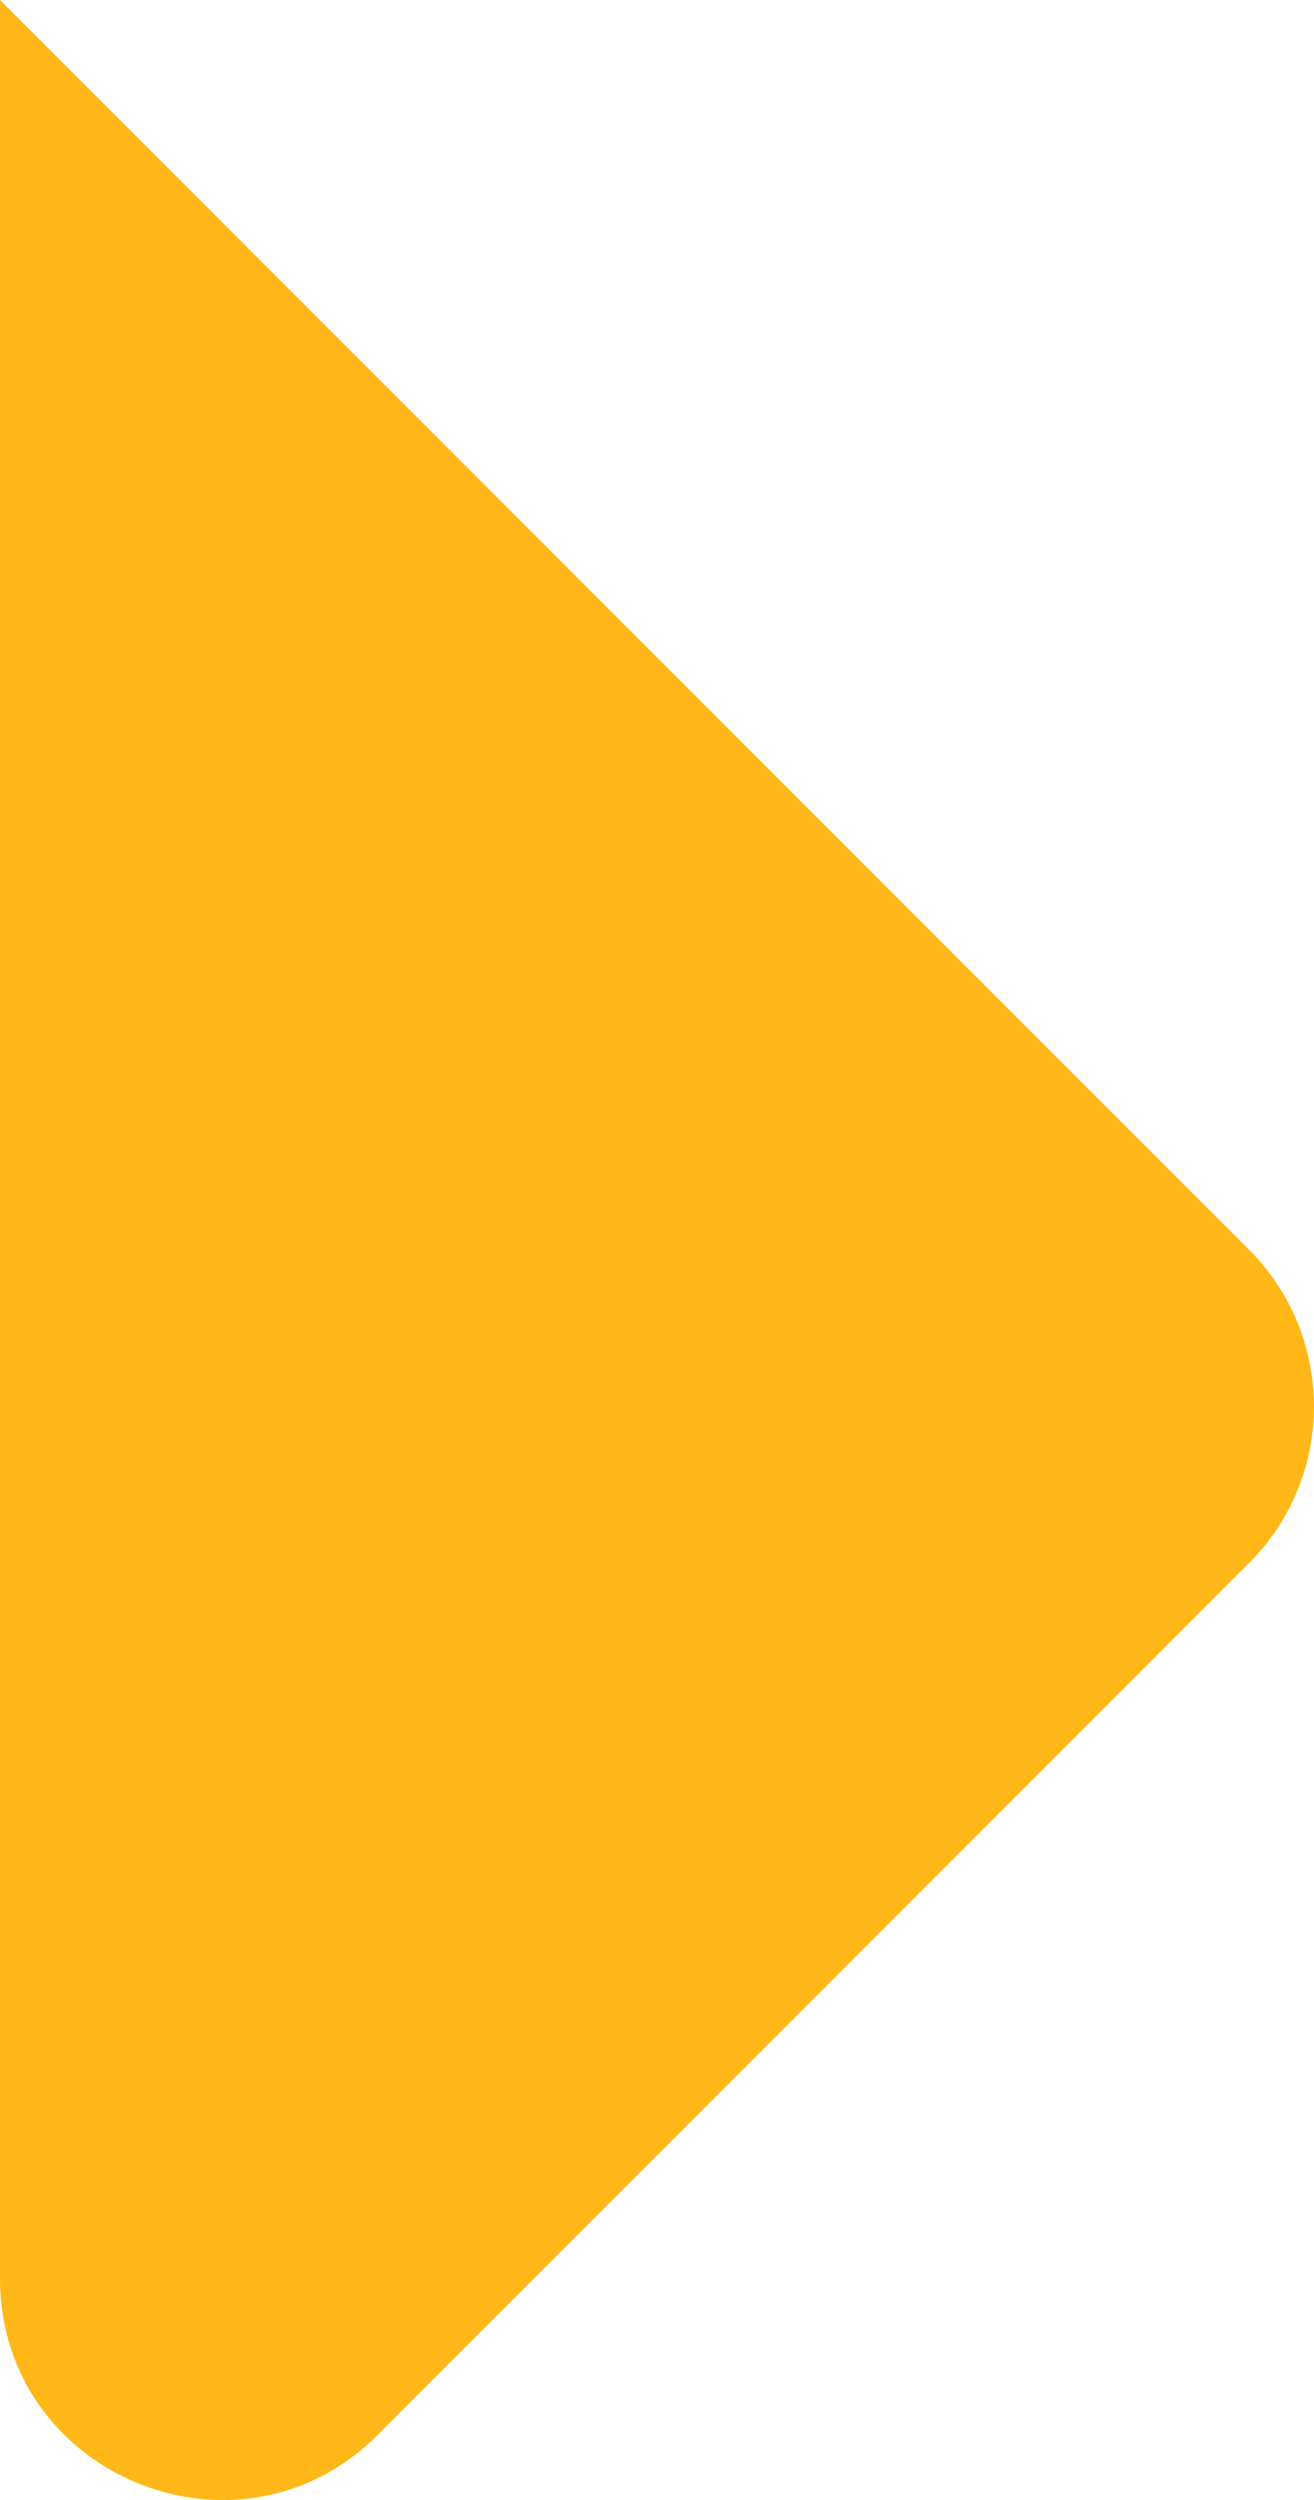 <svg xmlns="http://www.w3.org/2000/svg" width="100%" height="100%" viewBox="0 0 113.266 215.392" >
  <path id="Caminho_90" data-name="Caminho 90" d="M85.847,35.041V231.311c0,17,20.553,25.516,32.575,13.493l75.1-75.1a19.081,19.081,0,0,0,0-26.986Z" transform="translate(-85.847 -35.041)" fill="#ffb817"/>
</svg>
